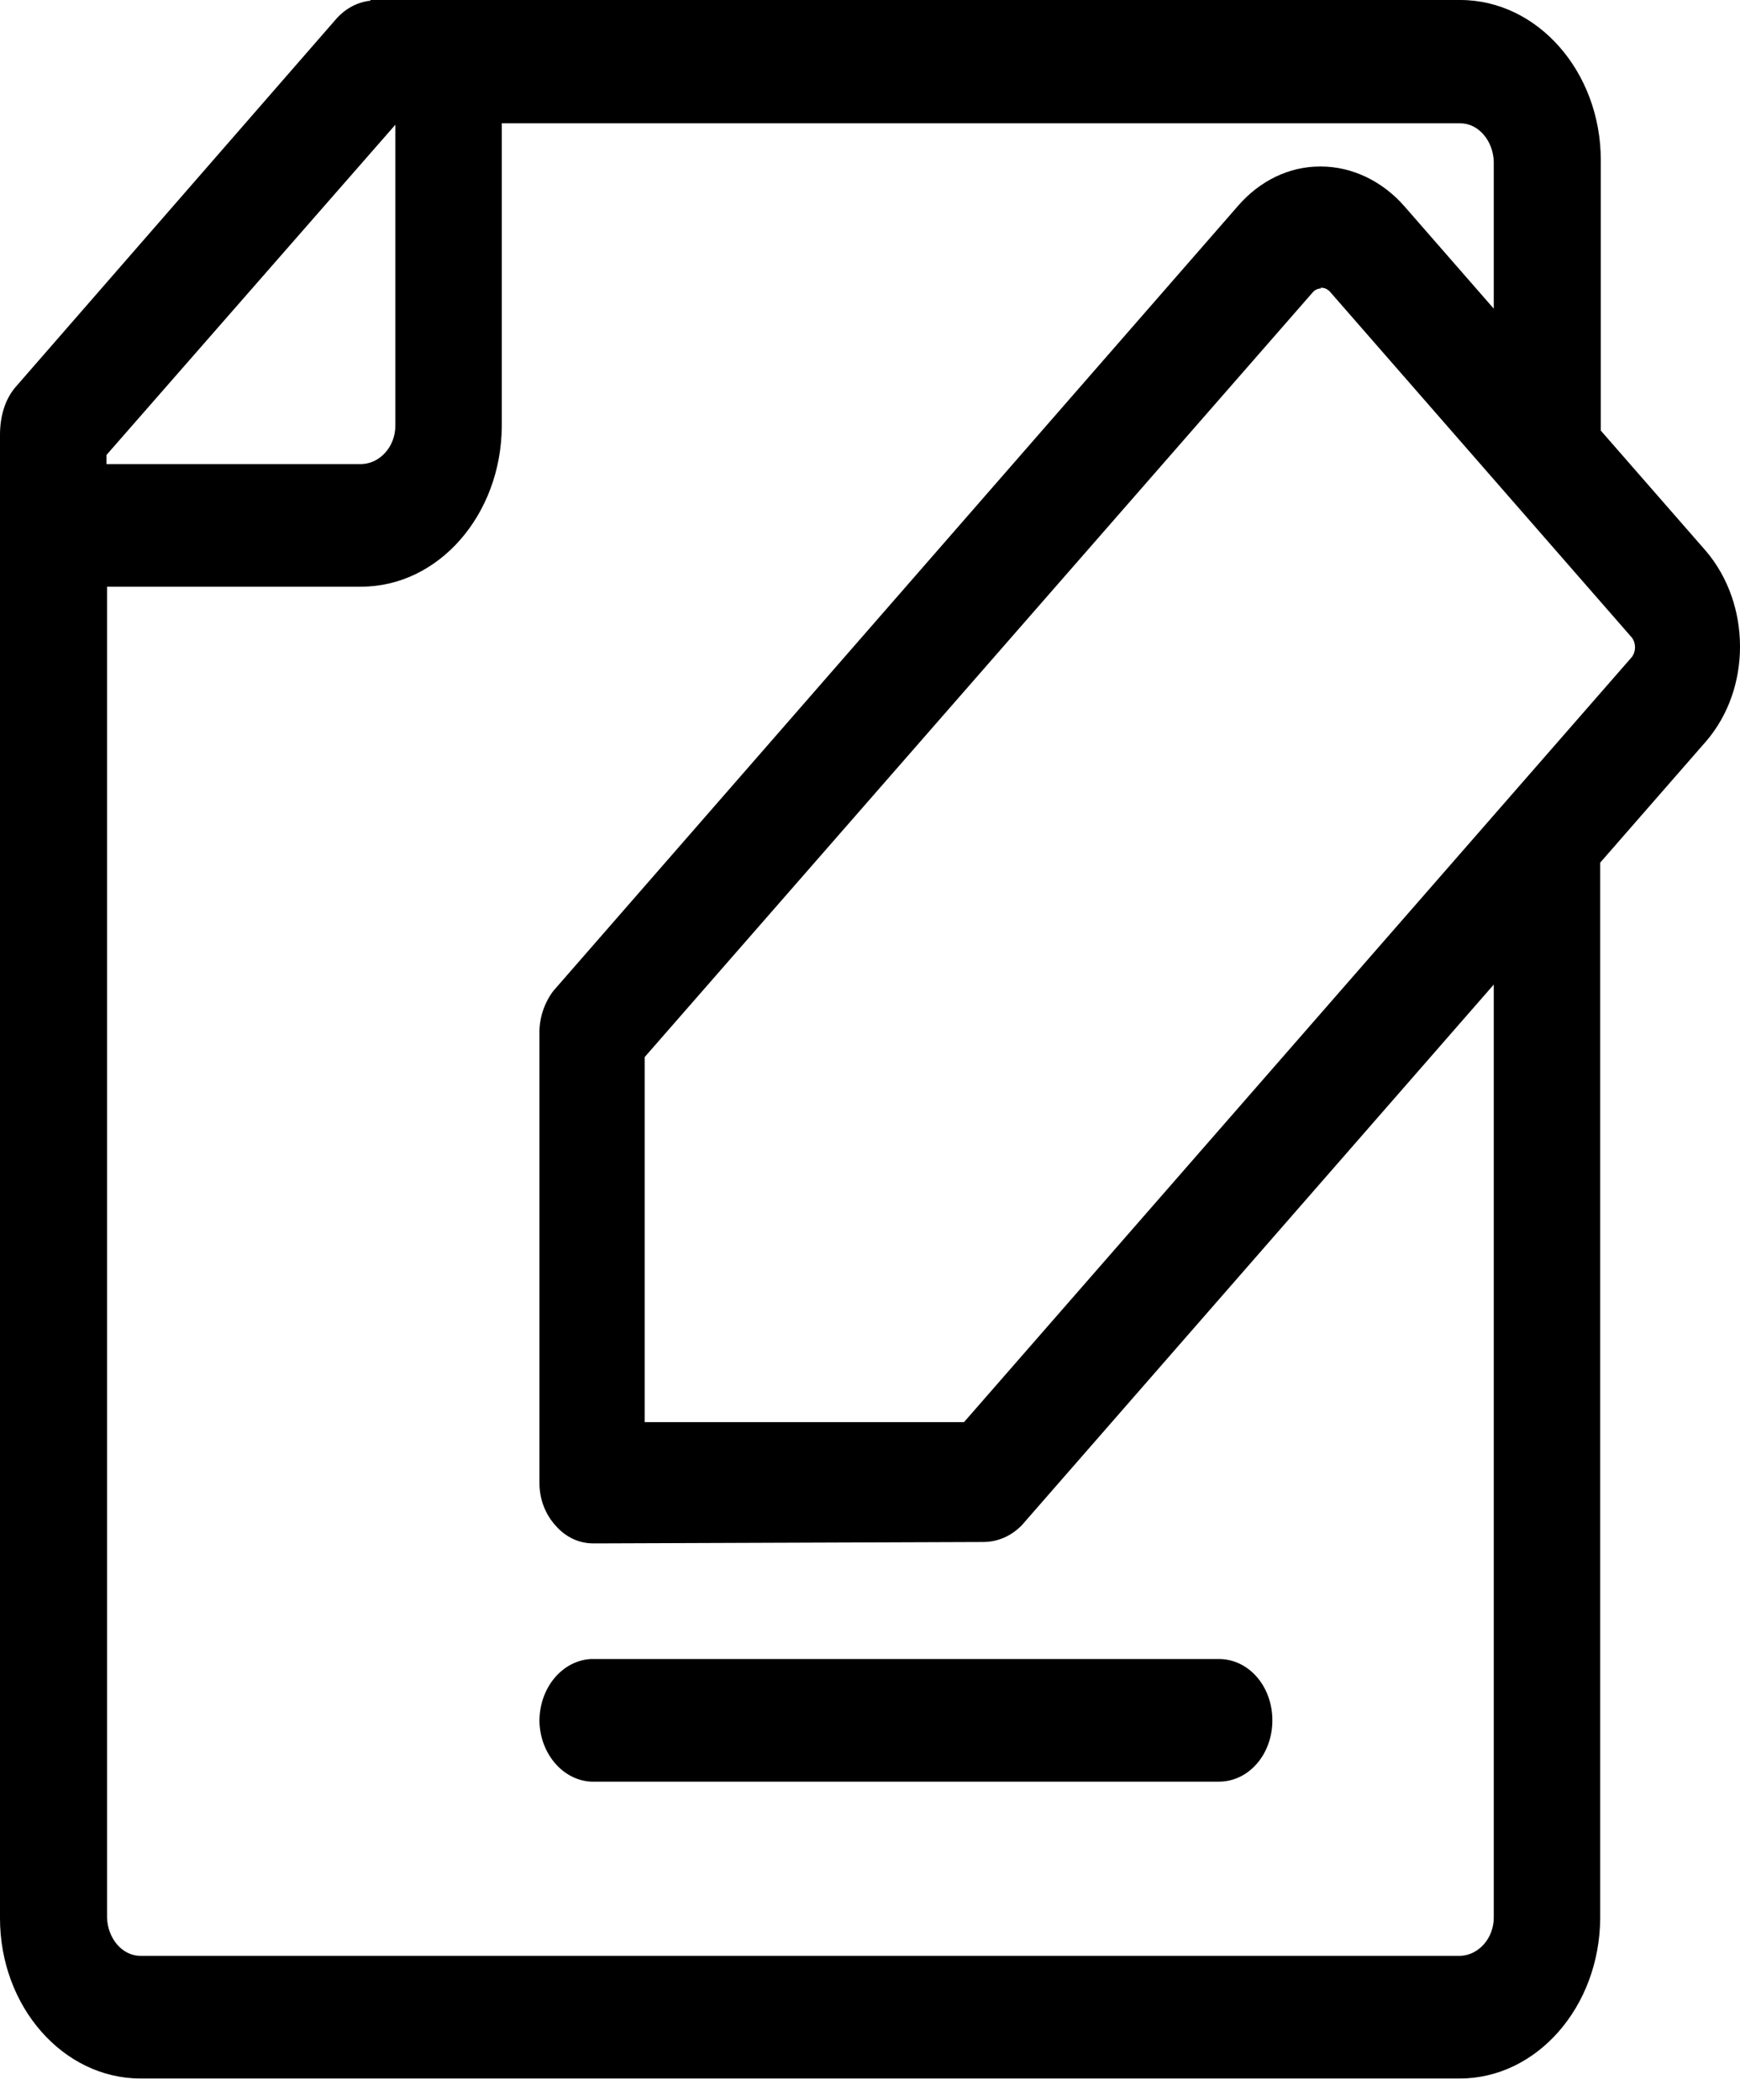 <?xml version="1.0" encoding="UTF-8"?>
<svg preserveAspectRatio="xMidYMid slice" xmlns="http://www.w3.org/2000/svg" width="29px" height="35px" viewBox="0 0 29 35" fill="none">
  <path d="M6.589 7.095C6.589 7.443 6.335 7.722 6.031 7.734H1.774V7.583L6.589 2.079V7.095ZM22.007 4.796H22.027C22.078 4.796 22.128 4.819 22.169 4.865L27.197 10.625C27.268 10.718 27.268 10.857 27.197 10.95L16.067 23.7H10.745V17.616L21.885 4.865C21.916 4.831 21.966 4.807 22.017 4.807L22.007 4.796ZM9.853 27.648C9.366 27.672 8.981 28.136 8.991 28.705C9.012 29.239 9.387 29.669 9.853 29.692H20.314C20.811 29.692 21.206 29.239 21.206 28.67C21.206 28.101 20.811 27.648 20.314 27.648H9.853ZM24.338 2.055C24.642 2.055 24.886 2.346 24.896 2.694V5.144L23.406 3.437C23.041 3.019 22.534 2.775 22.017 2.775H21.997C21.49 2.775 21.003 3.008 20.638 3.426L9.224 16.512C9.072 16.71 8.981 16.977 8.991 17.244V24.722C8.991 24.989 9.093 25.245 9.265 25.43C9.427 25.616 9.65 25.721 9.883 25.721H10.056L16.381 25.698C16.624 25.698 16.847 25.605 17.03 25.419L24.896 16.408V31.956C24.896 32.305 24.642 32.584 24.338 32.595H2.342C2.037 32.595 1.794 32.305 1.784 31.956V9.777H6.021C7.309 9.777 8.353 8.581 8.363 7.107V2.055H24.328H24.338ZM6.173 0.012C5.95 0.035 5.737 0.151 5.575 0.348L0.264 6.445C0.081 6.654 0 6.944 0 7.246V31.968C0 33.443 1.054 34.639 2.342 34.639H24.328C25.616 34.639 26.66 33.443 26.67 31.968V14.376L28.434 12.355C29.194 11.473 29.184 10.068 28.434 9.185L26.68 7.176V2.671C26.68 1.196 25.626 0 24.338 0H6.173V0.012Z" fill="black"></path>
</svg>
